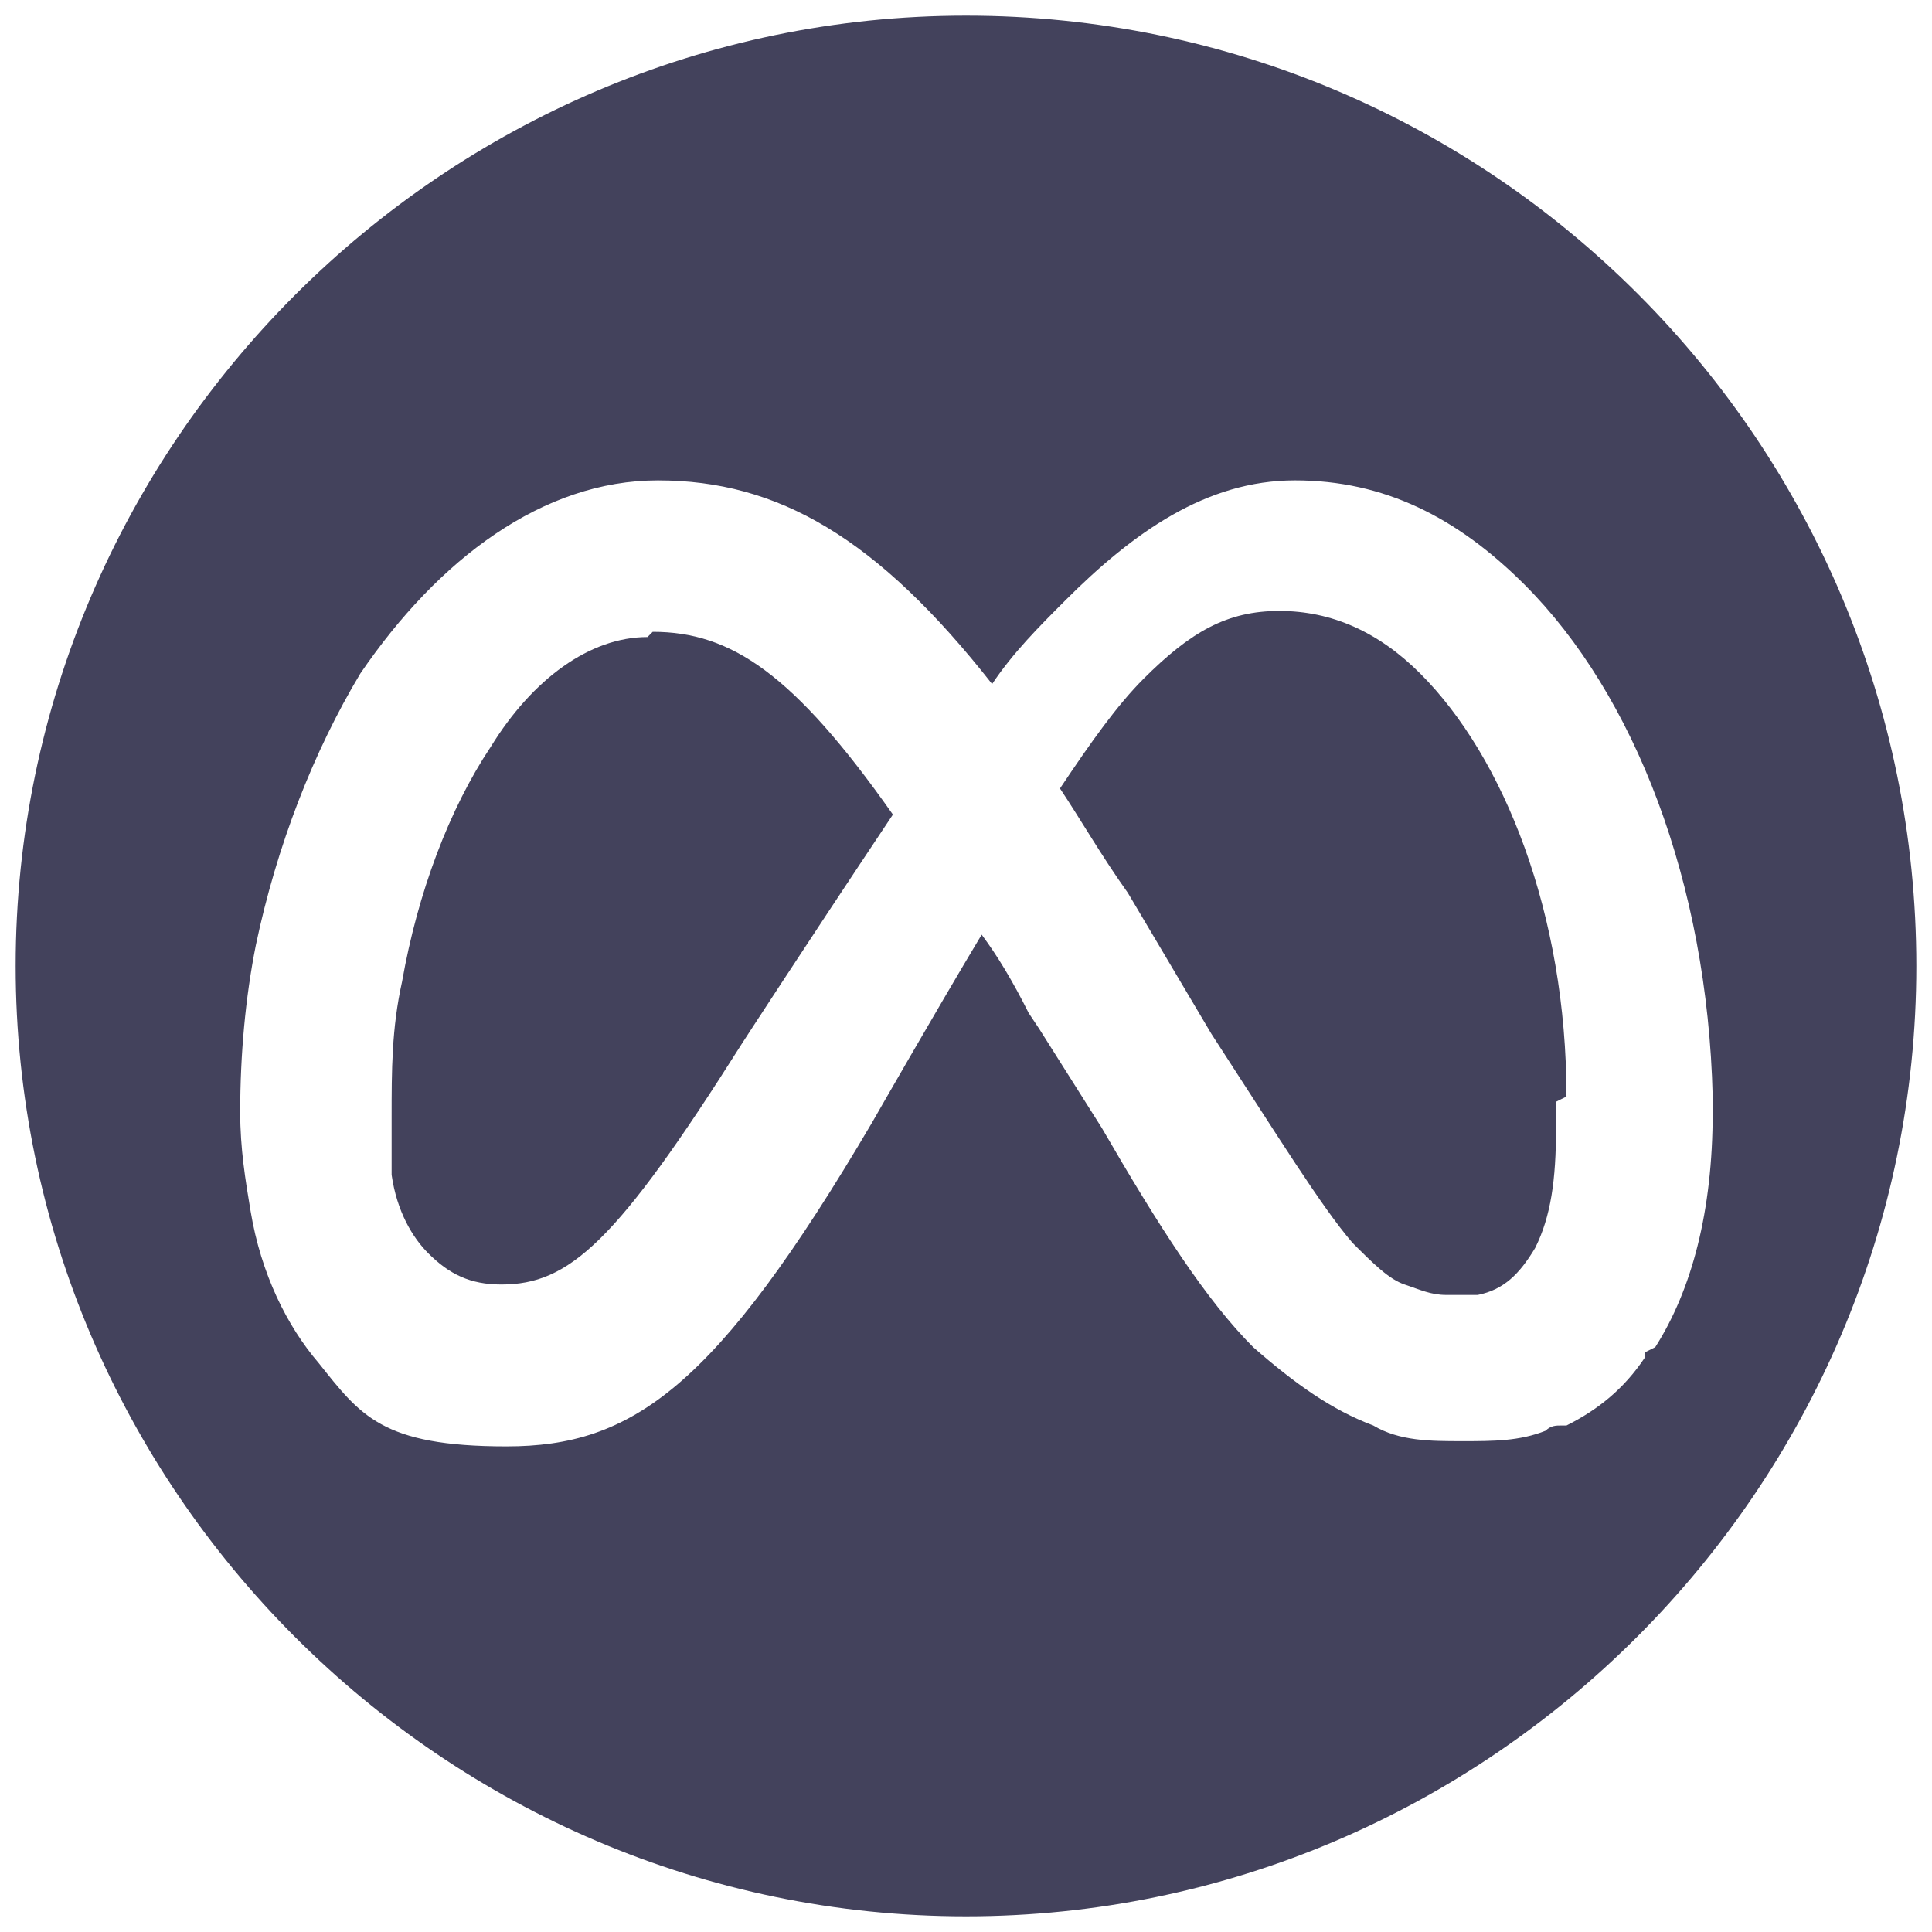 <?xml version="1.0" encoding="UTF-8"?><svg id="Ebene_1" data-name="Ebene 1" xmlns="http://www.w3.org/2000/svg" version="1.1" viewBox="0 0 37 37"><defs><style>.cls-1 {
        fill: #43425c;
        stroke-width: 0px;
      }</style></defs><path class="cls-1" d="M12.4,12.2s0,0,0,0h0c-1.1,0-2.2.8-3,2.1,0,0,0,0,0,0h0s0,0,0,0c-.8,1.2-1.4,2.8-1.7,4.5,0,0,0,0,0,0h0s0,0,0,0c-.2.9-.2,1.7-.2,2.6,0,0,0,.1,0,.2h0s0,0,0,0c0,.3,0,.6,0,.9,0,0,0,0,0,0h0s0,0,0,0c.1.7.4,1.2.7,1.5h0s0,0,0,0c.4.4.8.6,1.4.6,1.3,0,2.2-.8,4.6-4.6,0,0,1.1-1.7,2.9-4.4-1.9-2.7-3.1-3.5-4.6-3.5Z"/><path class="cls-1" d="M30,21h0s0,0,0,0c0-3.5-1.2-6.5-2.8-8.1h0s0,0,0,0c-.8-.8-1.7-1.2-2.7-1.2s-1.7.4-2.6,1.3c0,0,0,0,0,0h0s0,0,0,0c-.5.5-1,1.2-1.6,2.1.4.6.8,1.3,1.3,2h0s0,0,0,0l1.6,2.7c1.3,2,2.1,3.3,2.7,4,0,0,0,0,0,0h0s0,0,0,0c.4.4.7.7,1,.8h0c.3.1.5.2.8.2.2,0,.4,0,.6,0,.5-.1.8-.4,1.1-.9,0,0,0,0,0,0h0c.3-.6.4-1.3.4-2.3s0-.3,0-.5c0,0,0,0,0,0Z"/><path class="cls-1" d="M18.5.3C8.5.3.3,8.5.3,18.5s8.2,18.2,18.2,18.2,18.2-8.2,18.2-18.2S28.6.3,18.5.3ZM31.5,25.9h0s0,0,0,0c0,0,0,0,0,.1-.4.6-.9,1-1.5,1.3,0,0,0,0,0,0,0,0,0,0-.1,0-.1,0-.2,0-.3.1h0s0,0,0,0c0,0,0,0,0,0h0c-.5.2-1,.2-1.6.2s-1.2,0-1.7-.3h0c-.8-.3-1.5-.8-2.3-1.5,0,0,0,0,0,0h0s0,0,0,0c-.9-.9-1.8-2.3-2.9-4.2l-1.2-1.9h0s0,0,0,0l-.2-.3c-.3-.6-.6-1.1-.9-1.5-.9,1.5-2.1,3.6-2.1,3.6-3,5.1-4.6,6.2-7,6.2s-2.8-.6-3.6-1.6h0s0,0,0,0c-.6-.7-1.1-1.7-1.3-2.9,0,0,0,0,0,0h0s0,0,0,0c-.1-.6-.2-1.2-.2-1.9h0s0,0,0,0h0c0-1.1.1-2.2.3-3.2h0s0,0,0,0c0,0,0,0,0,0,.4-1.9,1.1-3.7,2-5.2,0,0,0,0,0,0h0s0,0,0,0c1.5-2.2,3.5-3.7,5.7-3.7,0,0,0,0,0,0h0c2.3,0,4.2,1.1,6.4,3.9,0,0,0,0,0,0,.4-.6.9-1.1,1.4-1.6,0,0,0,0,0,0h0s0,0,0,0c1.3-1.3,2.7-2.3,4.4-2.3s3.1.7,4.4,2h0s0,0,0,0c2.1,2.1,3.5,5.7,3.6,9.8,0,0,0,0,0,0h0s0,0,0,0c0,0,0,.2,0,.3,0,1.9-.4,3.4-1.1,4.5,0,0,0,0,0,0Z"/></svg>